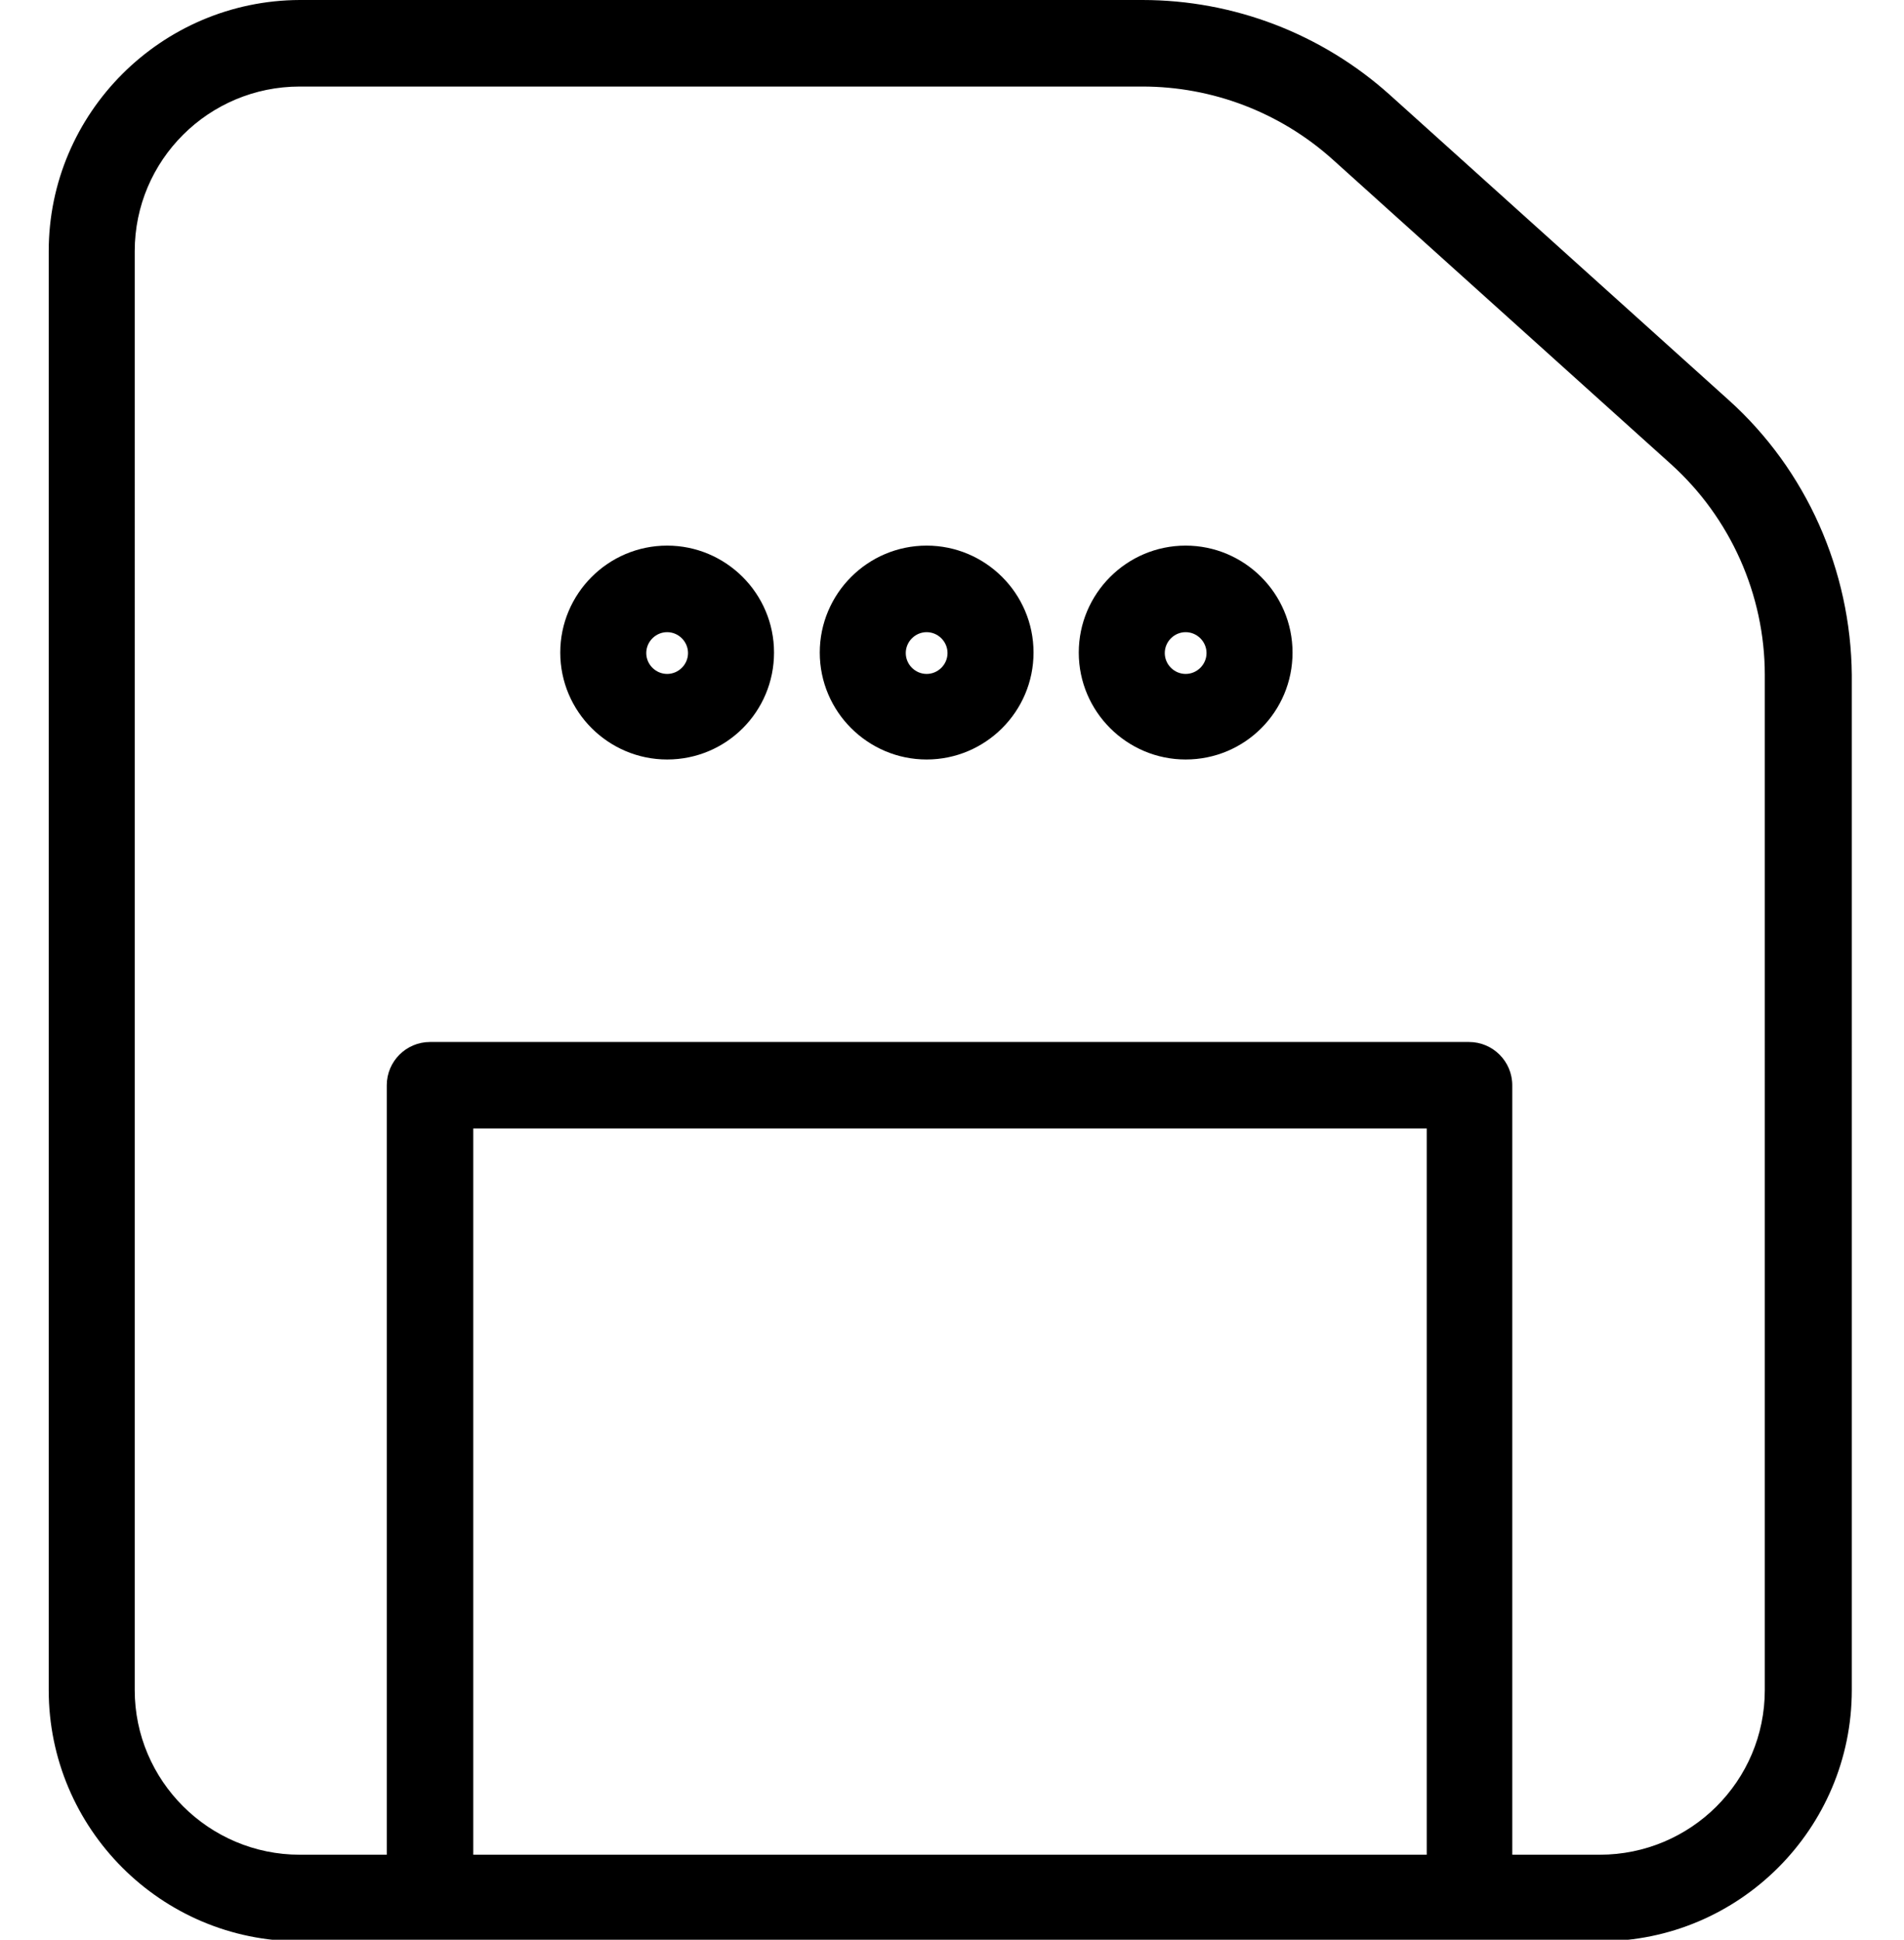 <?xml version="1.0" encoding="utf-8"?>
<!-- Generator: Adobe Illustrator 17.1.0, SVG Export Plug-In . SVG Version: 6.00 Build 0)  -->
<!DOCTYPE svg PUBLIC "-//W3C//DTD SVG 1.1//EN" "http://www.w3.org/Graphics/SVG/1.1/DTD/svg11.dtd">
<svg version="1.1" id="Layer_1" xmlns="http://www.w3.org/2000/svg" xmlns:xlink="http://www.w3.org/1999/xlink" x="0px" y="0px"
	 width="383px" height="390px" viewBox="0 0 383 390" enable-background="new 0 0 383 390" xml:space="preserve">
<g>
	<g>
		<path d="M186.4,152.7c-11.8,0-21.5-9.6-21.5-21.5c0-11.8,9.6-21.5,21.5-21.5c11.8,0,21.5,9.6,21.5,21.5
			C207.9,143.1,198.2,152.7,186.4,152.7z M186.4,127.1c-2.3,0-4.2,1.9-4.2,4.2c0,2.3,1.9,4.2,4.2,4.2s4.2-1.9,4.2-4.2
			C190.6,129,188.7,127.1,186.4,127.1z"/>
	</g>
	<g>
		<path d="M134.2,152.7c-11.8,0-21.5-9.6-21.5-21.5c0-11.8,9.6-21.5,21.5-21.5c11.8,0,21.5,9.6,21.5,21.5
			C155.7,143.1,146.1,152.7,134.2,152.7z M134.2,127.1c-2.3,0-4.2,1.9-4.2,4.2c0,2.3,1.9,4.2,4.2,4.2c2.3,0,4.2-1.9,4.2-4.2
			C138.4,129,136.5,127.1,134.2,127.1z"/>
	</g>
	<g>
		<path d="M238.5,152.7c-11.8,0-21.5-9.6-21.5-21.5c0-11.8,9.6-21.5,21.5-21.5c11.8,0,21.5,9.6,21.5,21.5
			C260,143.1,250.4,152.7,238.5,152.7z M238.5,127.1c-2.3,0-4.2,1.9-4.2,4.2c0,2.3,1.9,4.2,4.2,4.2c2.3,0,4.2-1.9,4.2-4.2
			C242.7,129,240.8,127.1,238.5,127.1z"/>
	</g>
	<path d="M347.7,80.4l-68.1-61.3C265.9,6.8,248.2,0,229.8,0l-169.5,0C32.5,0.1,9.8,22.7,9.8,50.5v289.3c0,27.8,22.6,50.5,50.5,50.5
		h26.1c0.1,0,0.1,0,0.2,0c0.1,0,0.1,0,0.2,0h208.8c0.1,0,0.1,0,0.2,0c0.1,0,0.1,0,0.2,0h26c27.8,0,50.5-22.6,50.5-50.5V135.7
		C372.3,114.7,363.4,94.5,347.7,80.4z M191.1,226.9H287v146H95.2v-146H191.1z M355,339.8c0,18.3-14.9,33.1-33.2,33.1h-17.6V218.2
		c0-4.8-3.9-8.7-8.7-8.7H191.1H86.5c-4.8,0-8.7,3.9-8.7,8.7v154.7H60.3c-18.3,0-33.2-14.9-33.2-33.1V50.5
		c0-18.3,14.9-33.1,33.2-33.1l169.5,0c14.1,0,27.7,5.2,38.2,14.6l68.1,61.3c12,10.8,18.9,26.3,18.9,42.4V339.8z"/>
</g>
</svg>
